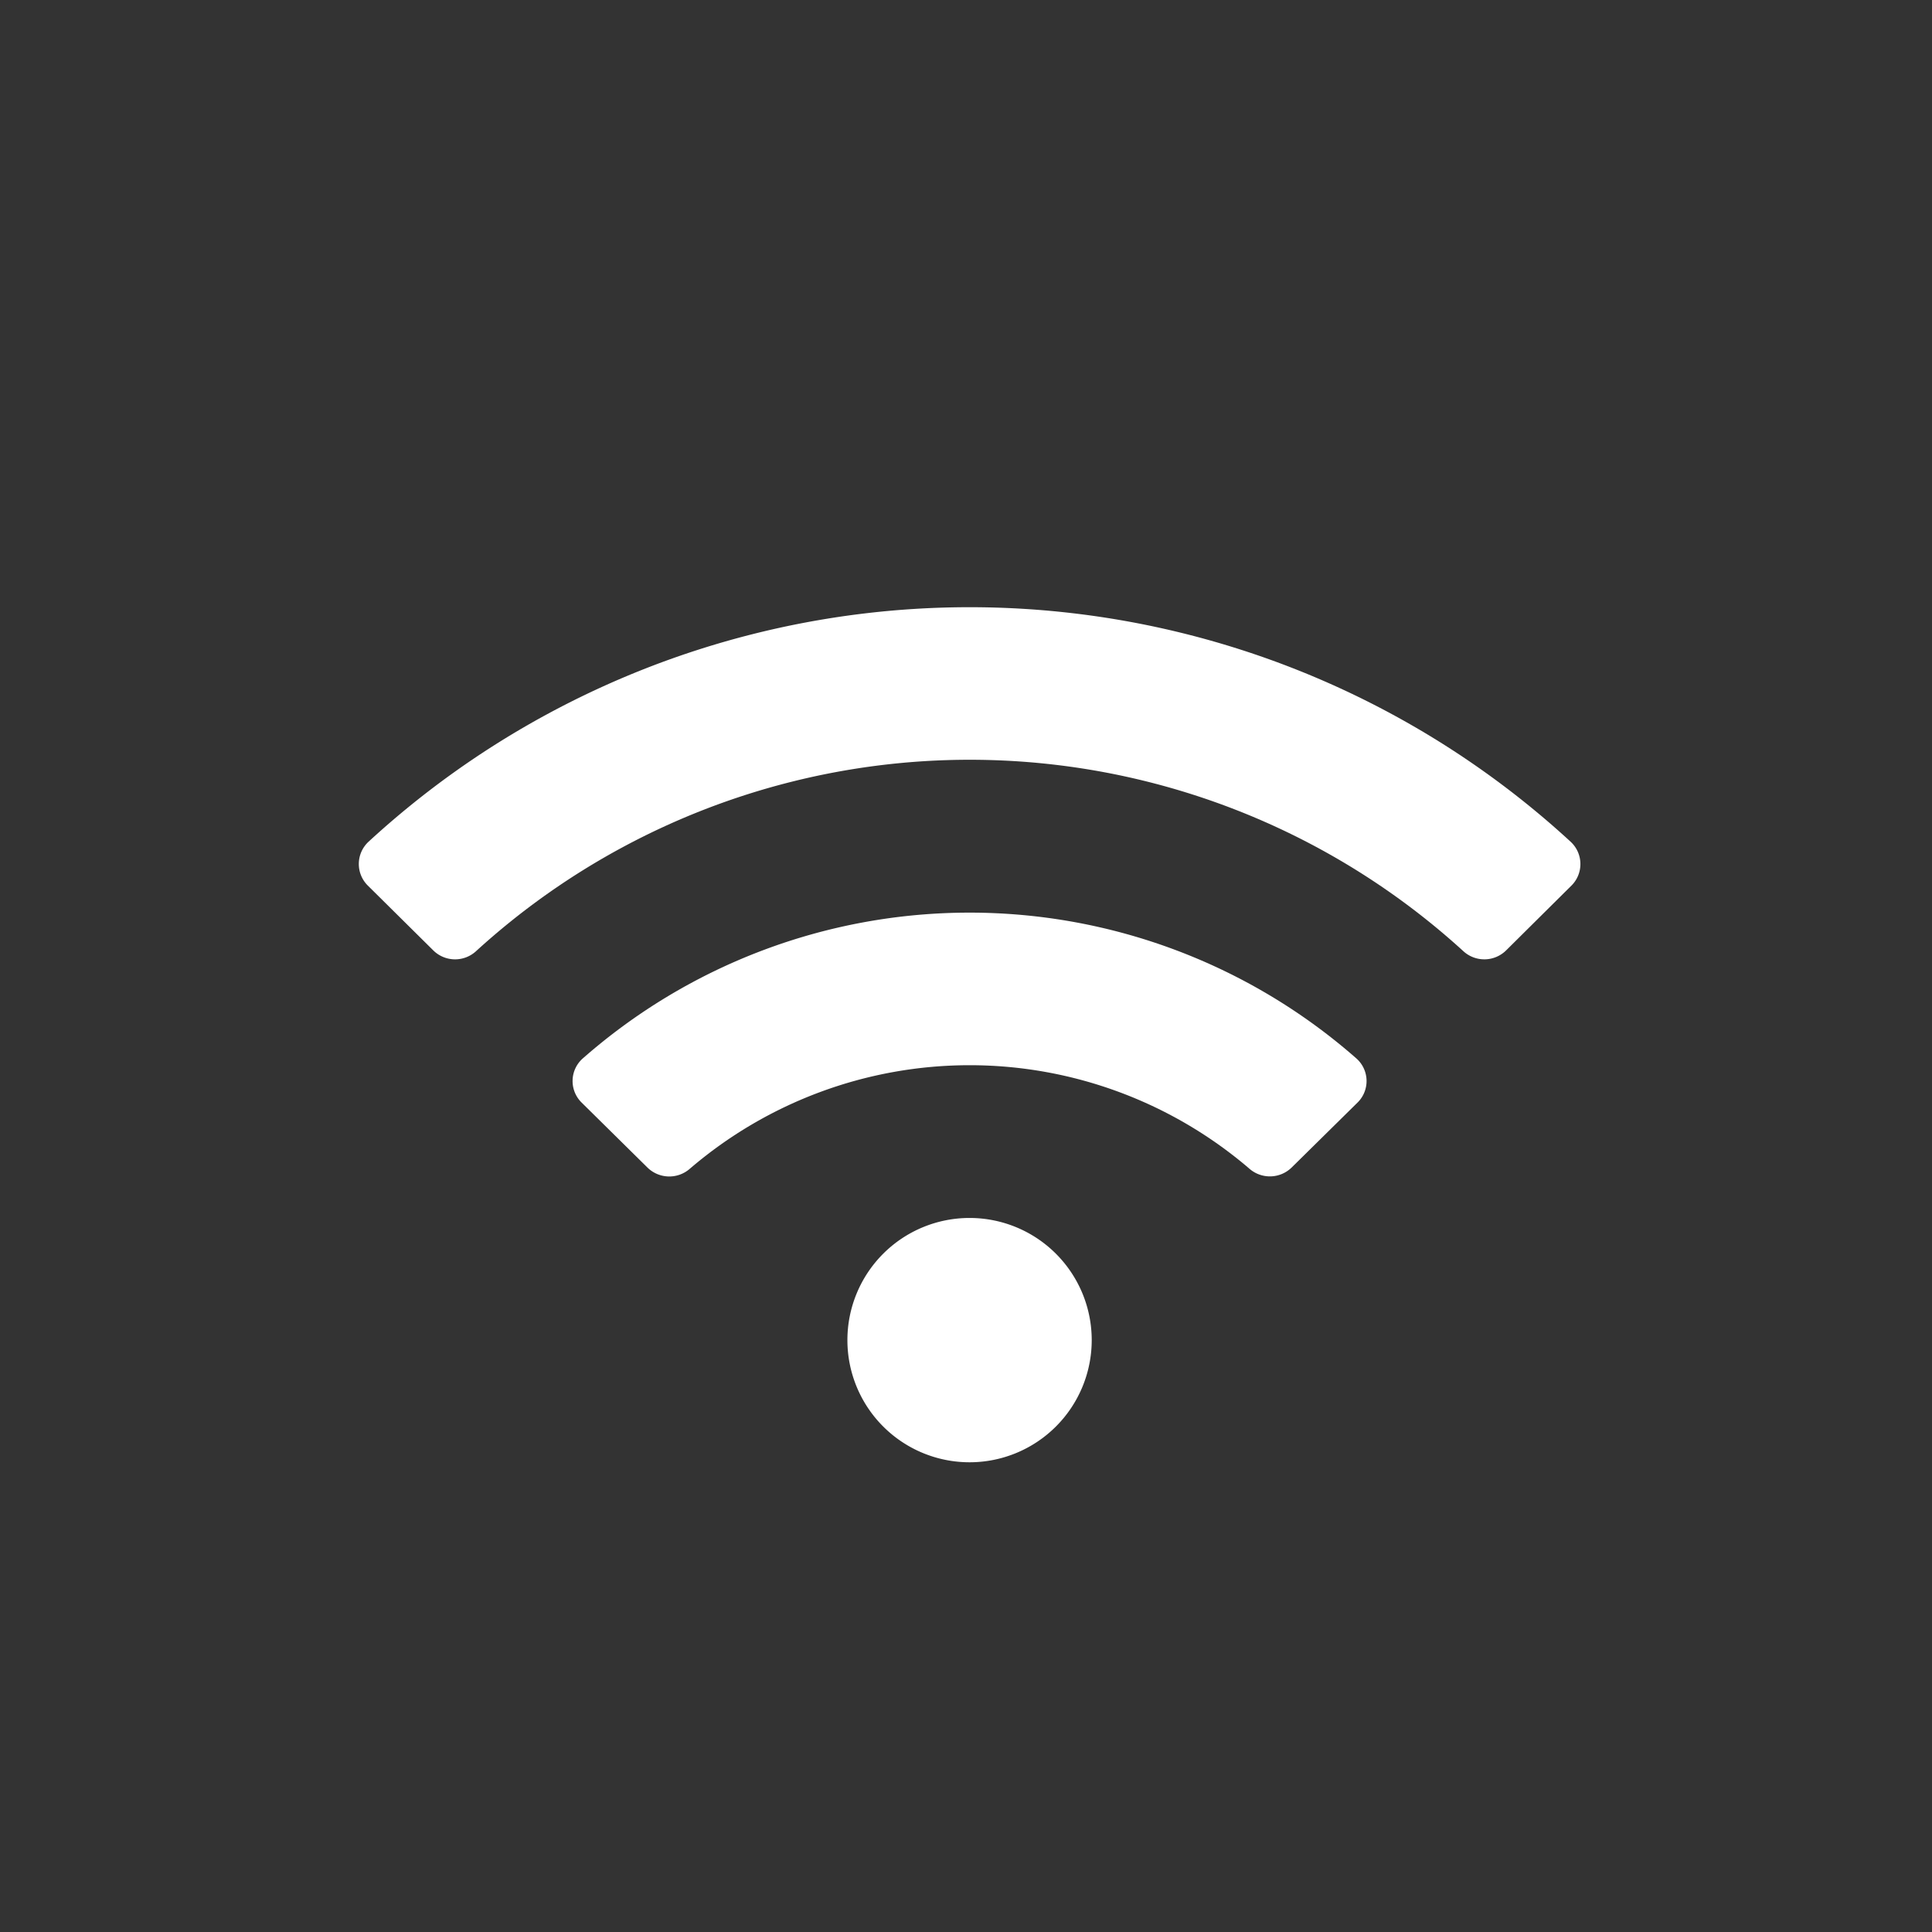 <?xml version="1.0" encoding="UTF-8"?>
<svg xmlns="http://www.w3.org/2000/svg" width="70" height="70" viewBox="0 0 70 70">
  <rect x="0" y="0" width="70" height="70" fill="#333333" stroke="none"/>
  <g id="Wifi" transform="translate(-972 -549)">
    <path id="Icon_awesome-wifi" data-name="Icon awesome-wifi" d="M43.907,10.748a32.154,32.154,0,0,0-43.555,0,1.1,1.1,0,0,0-.024,1.589L2.7,14.686a1.123,1.123,0,0,0,1.549.026,26.532,26.532,0,0,1,35.77,0,1.124,1.124,0,0,0,1.549-.026l2.368-2.349A1.1,1.1,0,0,0,43.907,10.748ZM22.129,24.379a4.426,4.426,0,1,0,4.426,4.426A4.426,4.426,0,0,0,22.129,24.379ZM36.145,18.6a21.23,21.23,0,0,0-28.031,0,1.093,1.093,0,0,0-.039,1.6l2.382,2.351a1.129,1.129,0,0,0,1.525.055,15.575,15.575,0,0,1,20.3,0A1.128,1.128,0,0,0,33.8,22.55L36.184,20.2A1.093,1.093,0,0,0,36.145,18.6Z" transform="translate(985 568.75)" fill="#fff"></path>
    <rect id="Rectangle_256" data-name="Rectangle 256" width="70" height="70" transform="translate(972 549)" fill="none"></rect>
  </g>
</svg>
